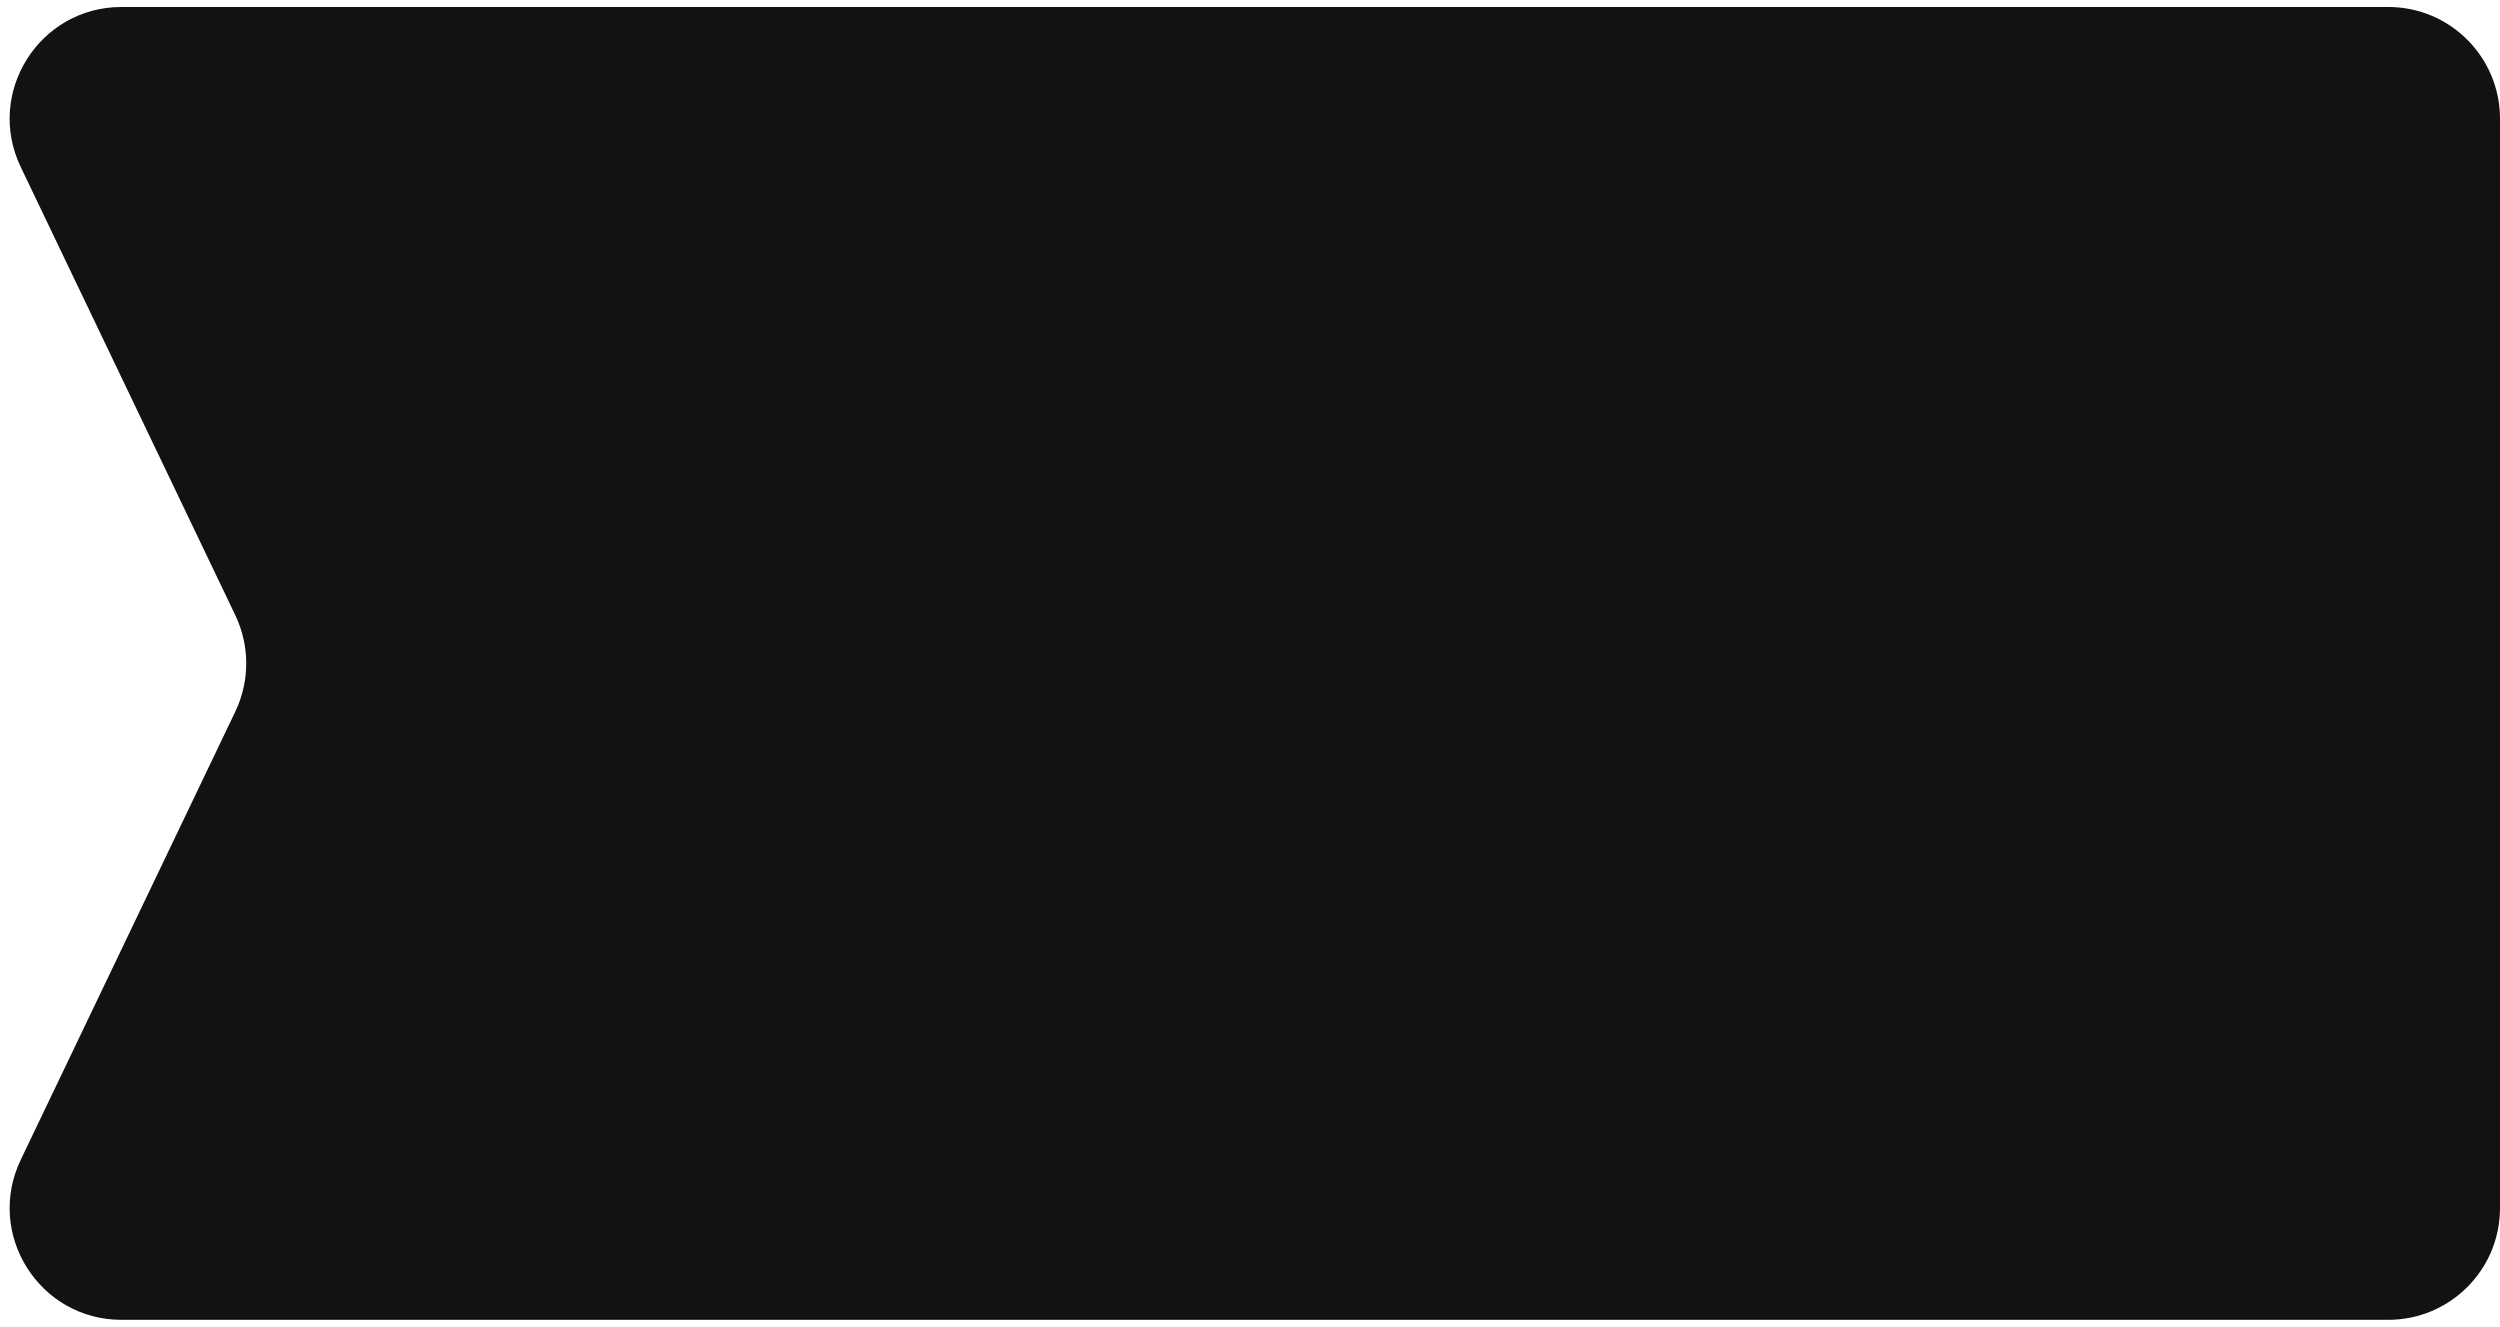 <?xml version="1.0" encoding="UTF-8"?> <svg xmlns="http://www.w3.org/2000/svg" width="179" height="95" viewBox="0 0 179 95" fill="none"><path d="M1.483 11.954C-1.059 6.644 2.812 0.5 8.699 0.5H171C175.418 0.5 179 4.082 179 8.5V86.5C179 90.918 175.418 94.5 171 94.5H8.699C2.812 94.5 -1.059 88.356 1.483 83.046L16.846 50.954C17.892 48.77 17.892 46.23 16.846 44.046L1.483 11.954Z" fill="#121212"></path></svg> 